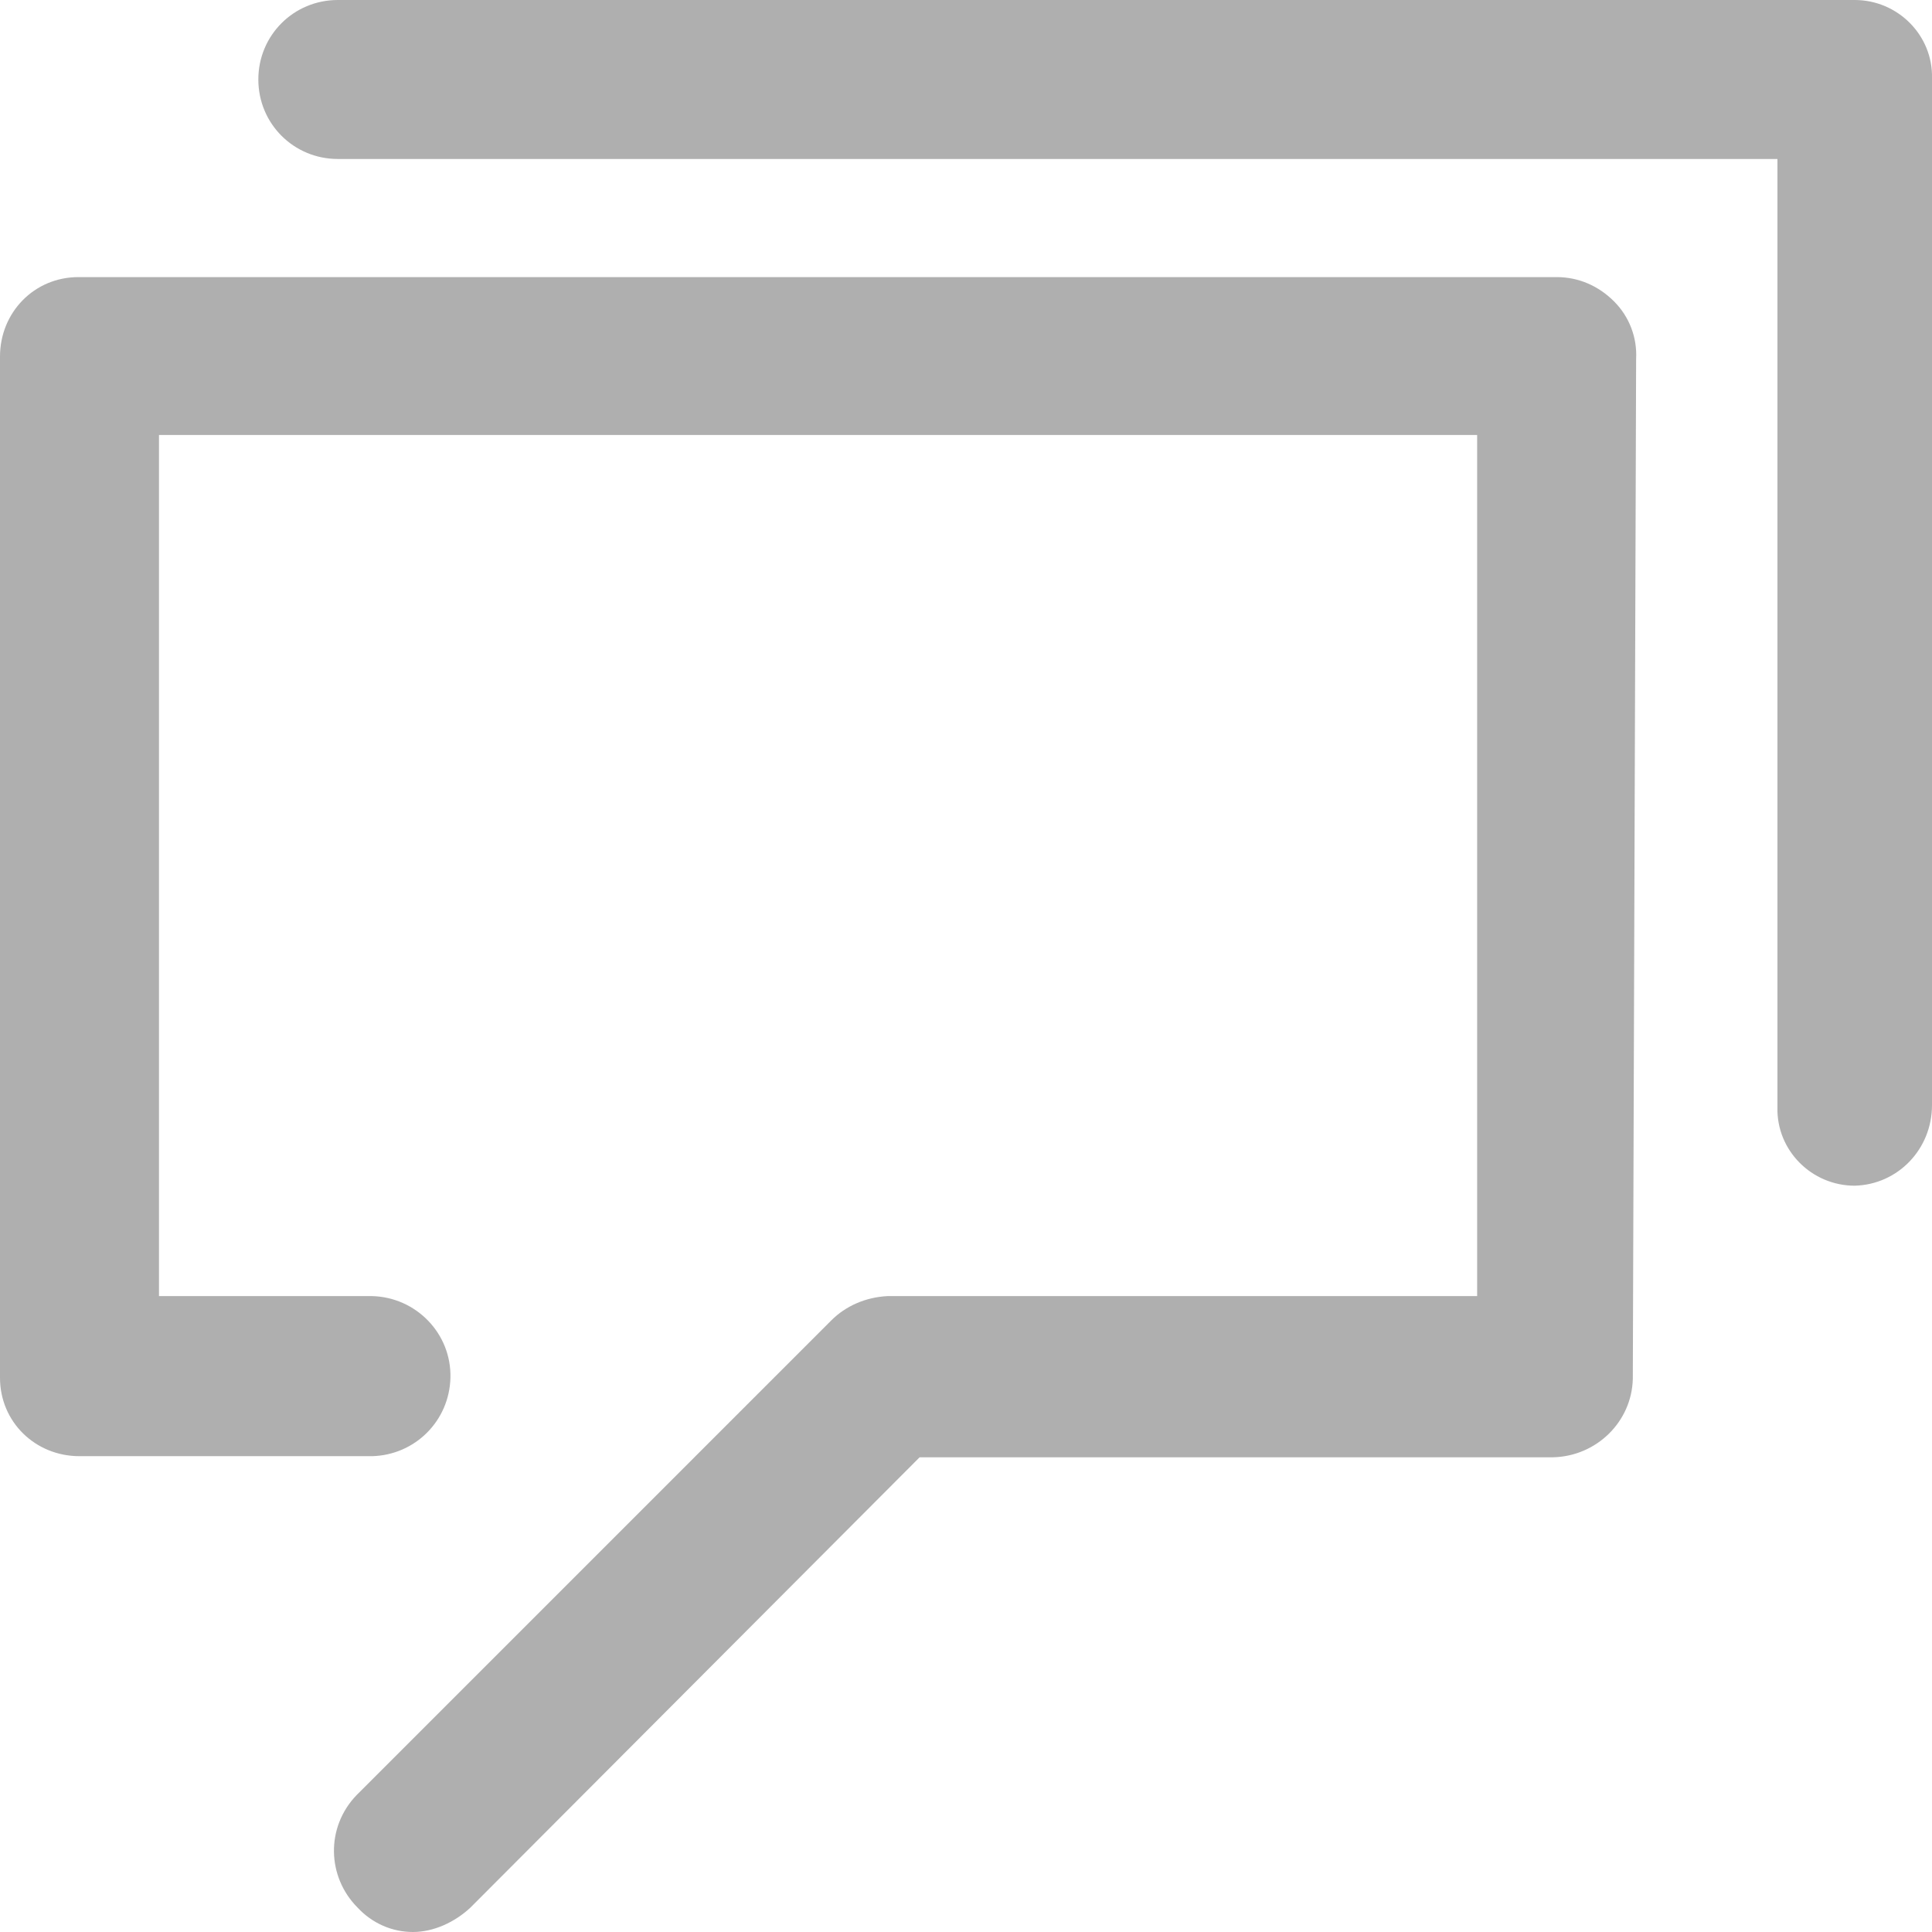 <?xml version="1.0" encoding="utf-8"?>
<!-- Generator: Adobe Illustrator 26.0.0, SVG Export Plug-In . SVG Version: 6.00 Build 0)  -->
<svg version="1.1" id="图层_1" xmlns="http://www.w3.org/2000/svg" xmlns:xlink="http://www.w3.org/1999/xlink" x="0px" y="0px"
	 viewBox="0 0 175 175" style="enable-background:new 0 0 175 175;" xml:space="preserve">
<style type="text/css">
	.st0{fill:#AFAFAF;}
</style>
<g>
	<path class="st0" d="M168,107.4c-3.9,0-7.1-3.2-7-7.1c0,0,0-0.1,0-0.1V14.4H30.6c-4,0-7.2-3.2-7.2-7.2S26.6,0,30.6,0H168
		c3.9,0,7.1,3.2,7,7.1c0,0,0,0.1,0,0.1v92.9C175,104.1,171.9,107.3,168,107.4L168,107.4z"/>
	<path class="st0" d="M37.4,175c-1.9,0-3.7-0.8-5-2.2c-2.8-2.8-2.9-7.3-0.1-10.2c0,0,0.1-0.1,0.1-0.1l42.9-42.9
		c1.3-1.3,3.1-2.1,5.1-2.2h53.4v-78H14.4v78h19.3c4,0.1,7.2,3.4,7.1,7.4c-0.1,3.9-3.2,7-7.1,7.1H7.2c-4,0-7.2-3.1-7.2-7.1
		c0,0,0-0.1,0-0.1V32.3c0-4,3.1-7.2,7.1-7.2c0,0,0.1,0,0.1,0H141c2,0,3.8,0.8,5.2,2.2c1.4,1.4,2.1,3.3,2,5.2l-0.3,92.4
		c-0.1,3.9-3.3,7-7.2,7.1H83.3l-40.7,40.8C41.2,174.1,39.3,175,37.4,175z"/>
</g>
</svg>
